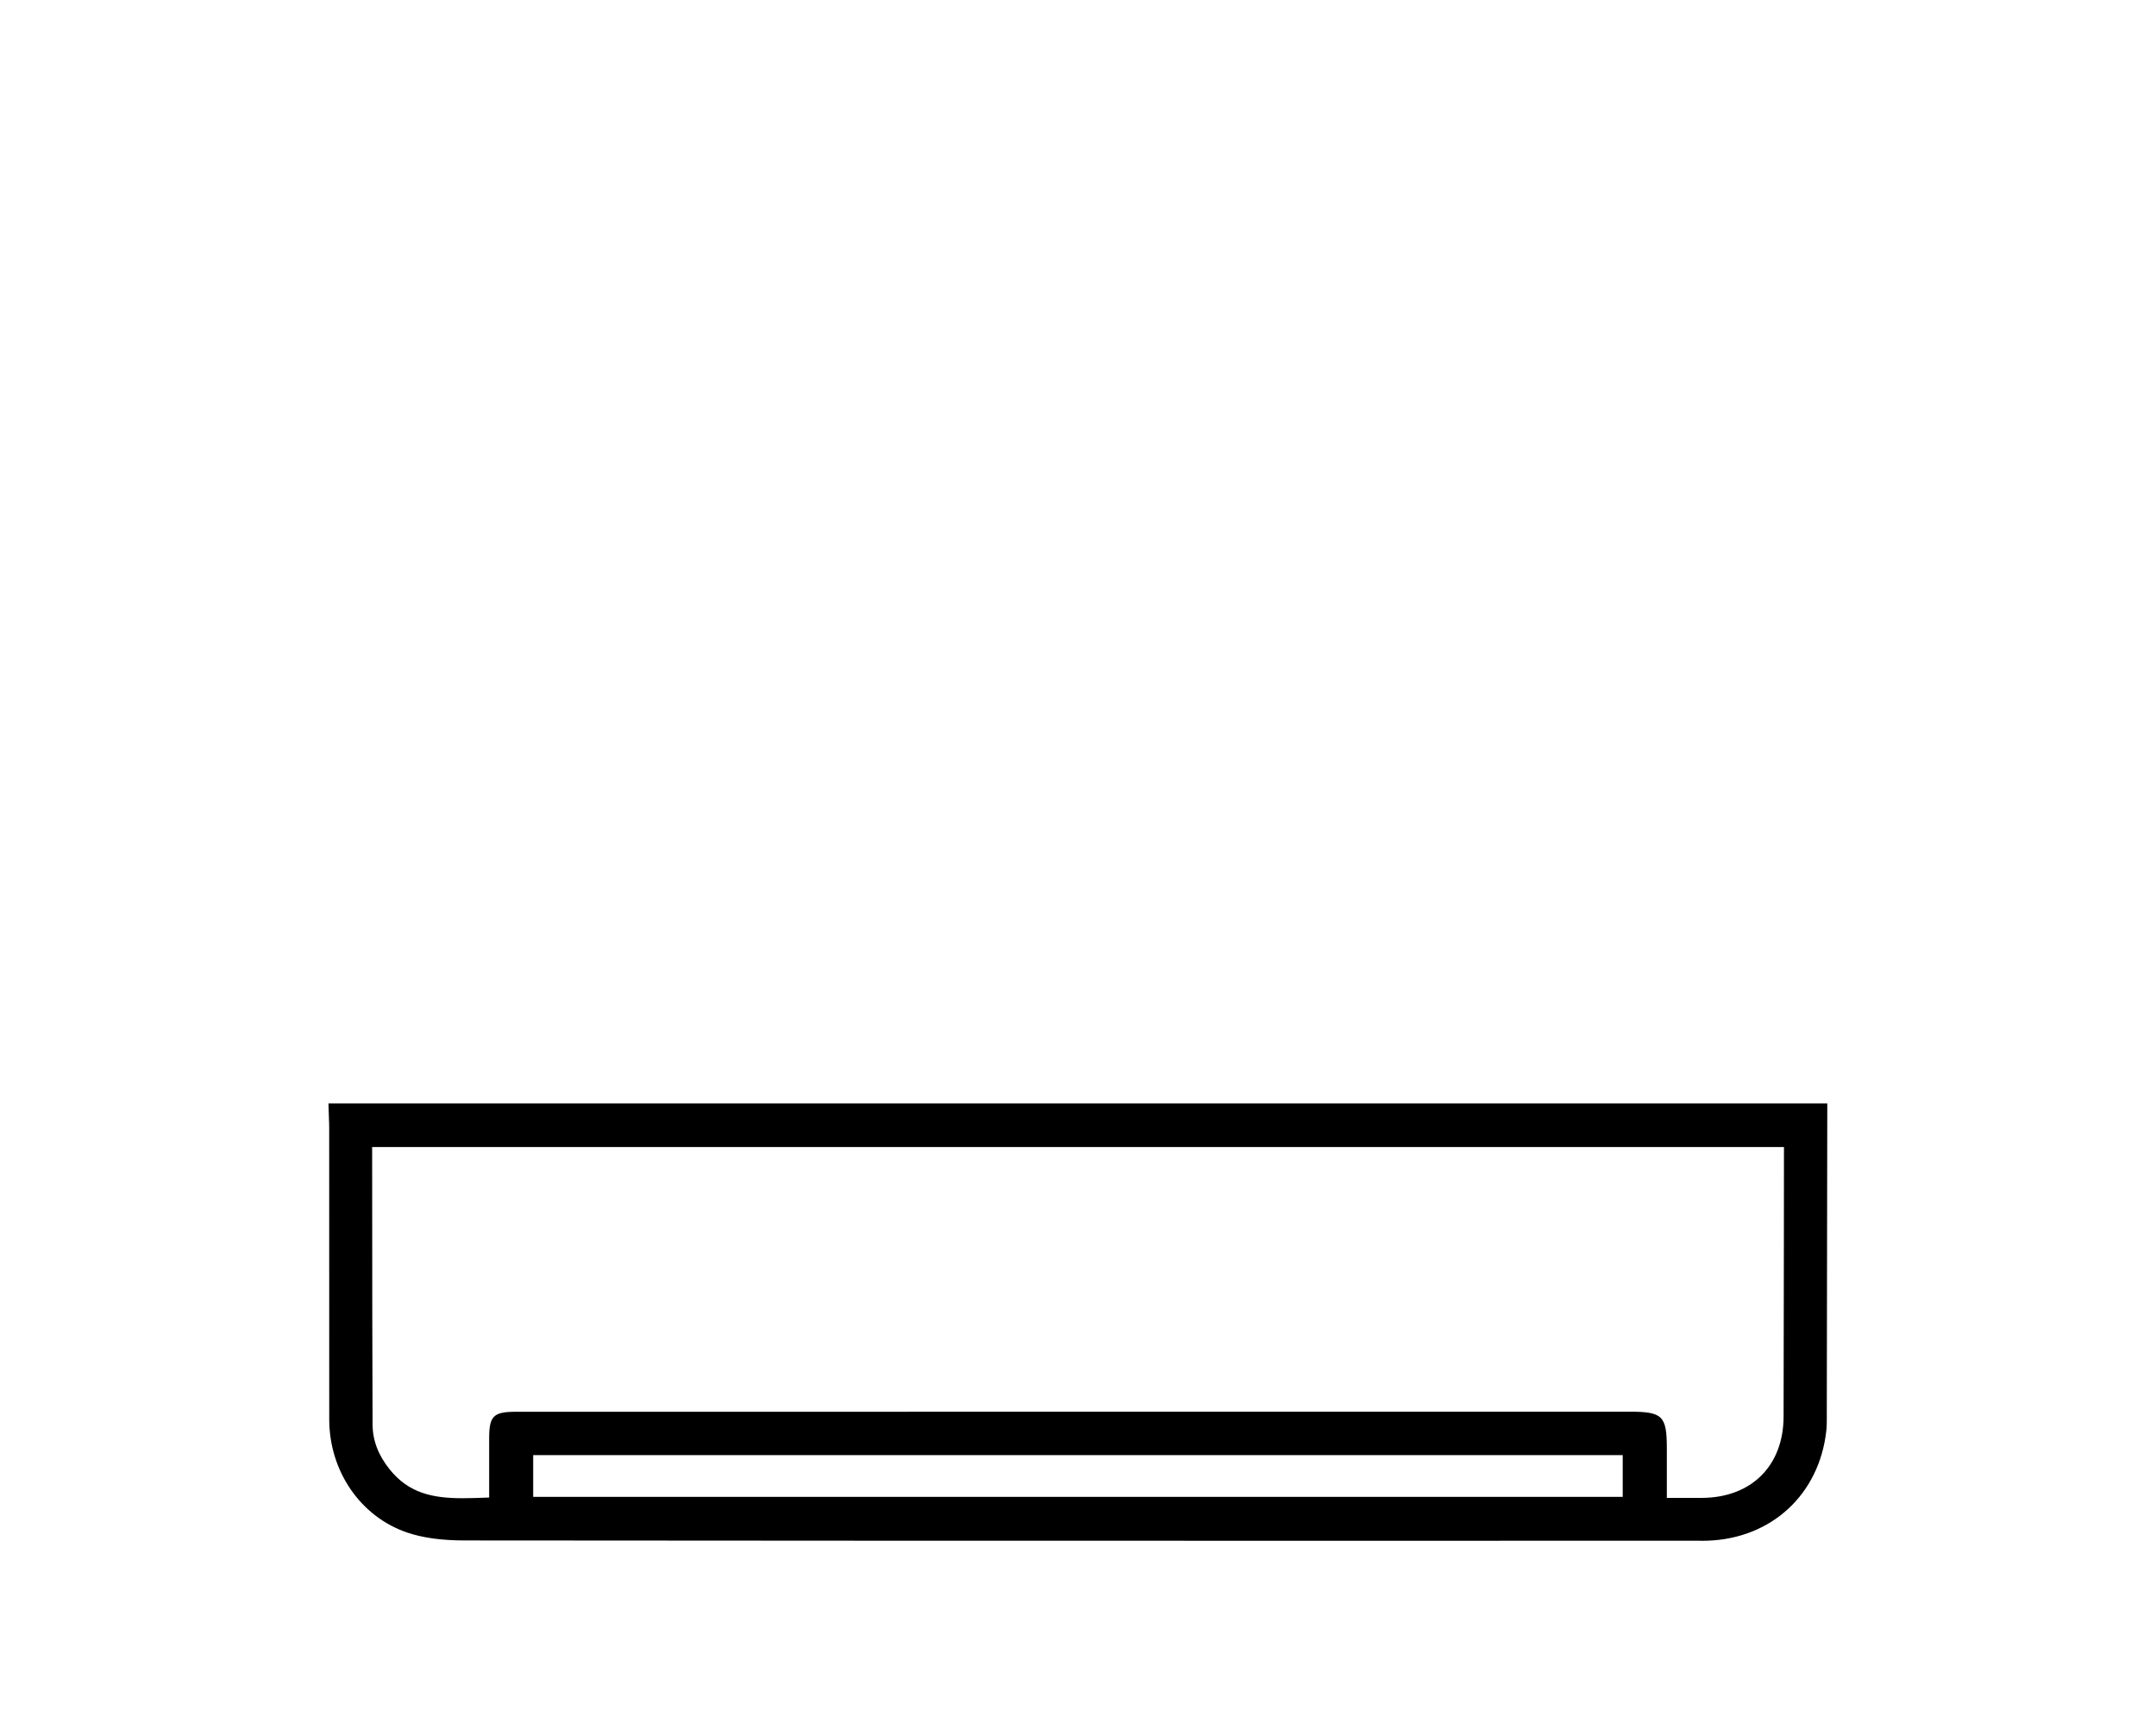 <?xml version="1.0" encoding="utf-8"?>
<!-- Generator: Adobe Illustrator 17.0.0, SVG Export Plug-In . SVG Version: 6.00 Build 0)  -->
<!DOCTYPE svg PUBLIC "-//W3C//DTD SVG 1.1//EN" "http://www.w3.org/Graphics/SVG/1.1/DTD/svg11.dtd">
<svg version="1.1" id="Capa_1" xmlns="http://www.w3.org/2000/svg" xmlns:xlink="http://www.w3.org/1999/xlink" x="0px" y="0px"
	 width="187px" height="150px" viewBox="0 0 187 150" enable-background="new 0 0 187 150" xml:space="preserve">
<path d="M158.489,95.71h-130l0.041,1.261c0.011,0.294,0.023,0.586,0.023,0.88l0.003,25.26c0.002,4.508,2.722,8.456,6.77,9.825
	c1.353,0.459,2.981,0.682,4.974,0.683c23.134,0.022,46.265,0.027,69.398,0.027l37.569-0.002l0.435,0.002
	c0.125,0,0.249-0.002,0.373-0.005c5.575-0.18,9.726-4.018,10.331-9.551c0.042-0.391,0.043-0.787,0.042-1.183l-0.001-0.242
	L158.489,95.71z M140.746,126.216v3.623H46.245v-3.623H140.746z M141.355,122.451l-96.611,0.006c-1.948,0-2.317,0.367-2.317,2.311
	v5.127c-0.135,0.005-0.27,0.01-0.404,0.015c-0.63,0.023-1.257,0.046-1.875,0.046c-2.605,0-4.681-0.424-6.345-2.494
	c-0.996-1.239-1.482-2.519-1.488-3.911c-0.026-6.344-0.029-12.688-0.033-19.031l-0.004-5.028h122.454l-0.007,7.618
	c-0.006,5.258-0.011,10.516-0.026,15.773c-0.012,4.259-2.79,7.024-7.078,7.045l-3.048,0.002v-4.274
	C144.572,122.811,144.211,122.451,141.355,122.451z"/>
</svg>
